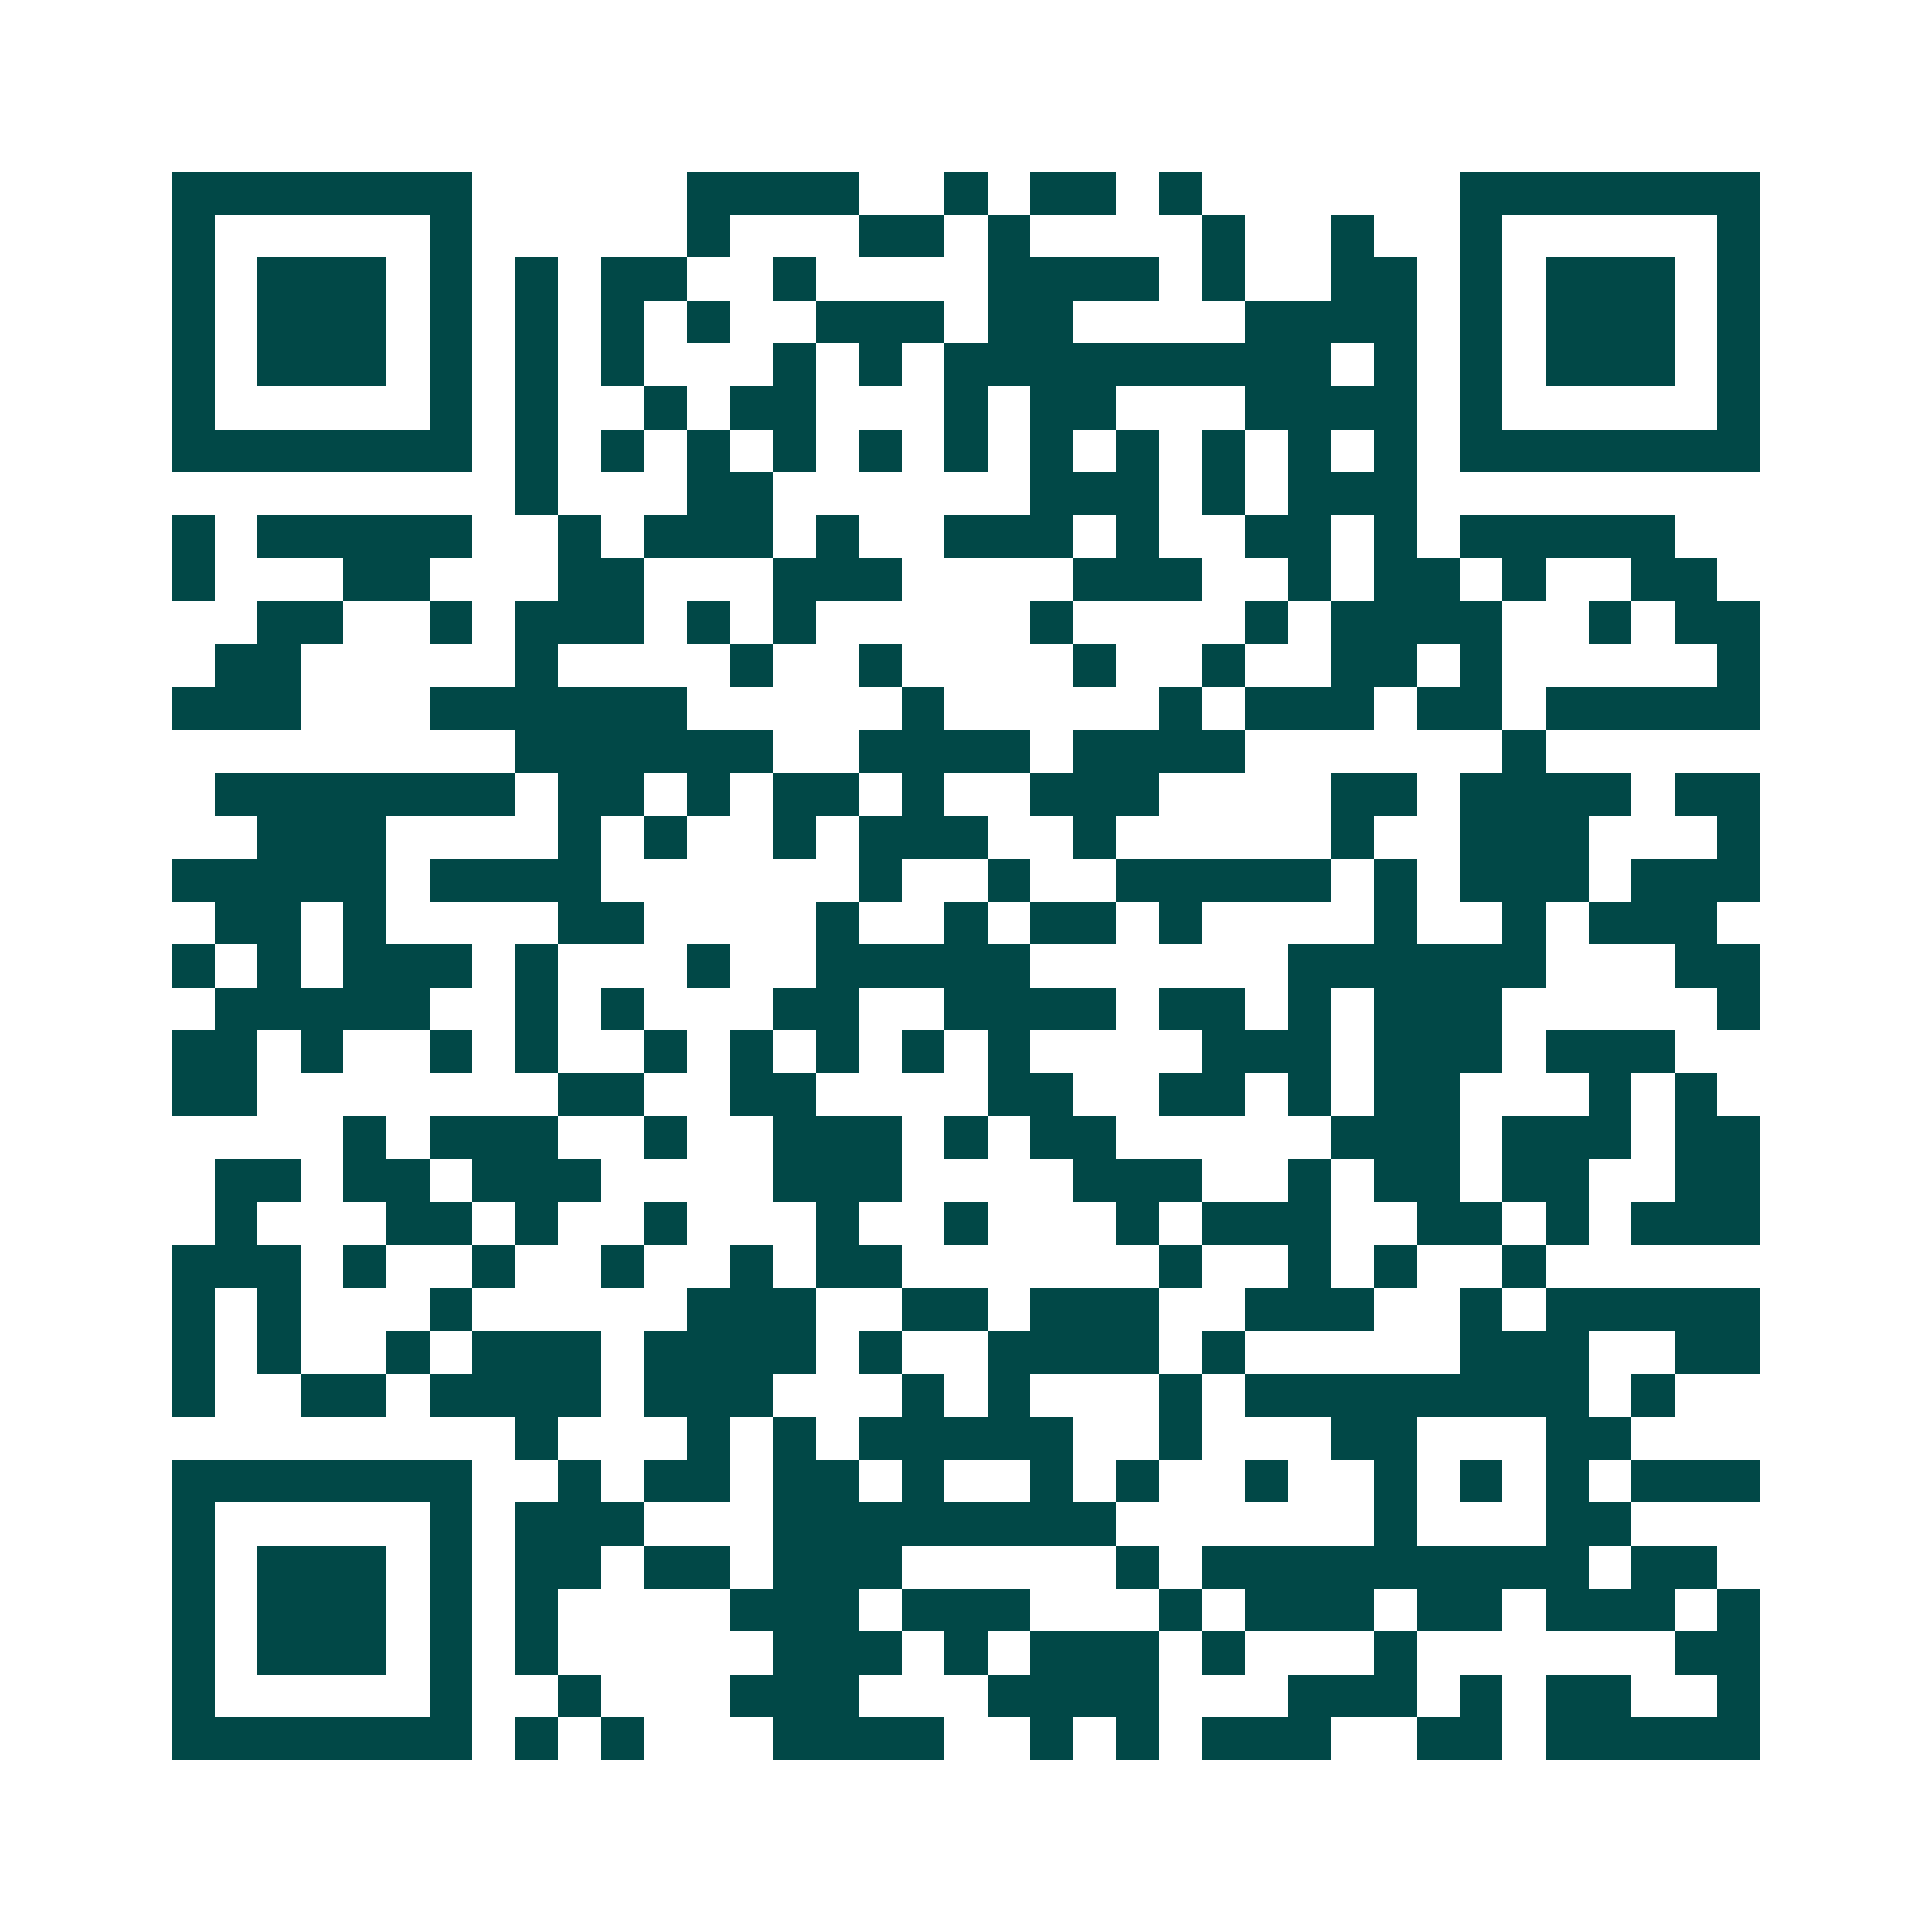<svg xmlns="http://www.w3.org/2000/svg" width="200" height="200" viewBox="0 0 45 45" shape-rendering="crispEdges"><path fill="#ffffff" d="M0 0h45v45H0z"/><path stroke="#014847" d="M4 4.5h7m5 0h4m2 0h1m1 0h2m1 0h1m6 0h7M4 5.5h1m5 0h1m5 0h1m3 0h2m1 0h1m4 0h1m2 0h1m2 0h1m5 0h1M4 6.5h1m1 0h3m1 0h1m1 0h1m1 0h2m2 0h1m4 0h4m1 0h1m2 0h2m1 0h1m1 0h3m1 0h1M4 7.5h1m1 0h3m1 0h1m1 0h1m1 0h1m1 0h1m2 0h3m1 0h2m4 0h4m1 0h1m1 0h3m1 0h1M4 8.5h1m1 0h3m1 0h1m1 0h1m1 0h1m3 0h1m1 0h1m1 0h9m1 0h1m1 0h1m1 0h3m1 0h1M4 9.5h1m5 0h1m1 0h1m2 0h1m1 0h2m3 0h1m1 0h2m3 0h4m1 0h1m5 0h1M4 10.5h7m1 0h1m1 0h1m1 0h1m1 0h1m1 0h1m1 0h1m1 0h1m1 0h1m1 0h1m1 0h1m1 0h1m1 0h7M12 11.5h1m3 0h2m6 0h3m1 0h1m1 0h3M4 12.5h1m1 0h5m2 0h1m1 0h3m1 0h1m2 0h3m1 0h1m2 0h2m1 0h1m1 0h5M4 13.5h1m3 0h2m3 0h2m3 0h3m4 0h3m2 0h1m1 0h2m1 0h1m2 0h2M6 14.5h2m2 0h1m1 0h3m1 0h1m1 0h1m5 0h1m4 0h1m1 0h4m2 0h1m1 0h2M5 15.5h2m5 0h1m4 0h1m2 0h1m4 0h1m2 0h1m2 0h2m1 0h1m5 0h1M4 16.5h3m3 0h6m5 0h1m5 0h1m1 0h3m1 0h2m1 0h5M12 17.5h6m2 0h4m1 0h4m6 0h1M5 18.5h7m1 0h2m1 0h1m1 0h2m1 0h1m2 0h3m4 0h2m1 0h4m1 0h2M6 19.5h3m4 0h1m1 0h1m2 0h1m1 0h3m2 0h1m5 0h1m2 0h3m3 0h1M4 20.5h5m1 0h4m6 0h1m2 0h1m2 0h5m1 0h1m1 0h3m1 0h3M5 21.5h2m1 0h1m4 0h2m4 0h1m2 0h1m1 0h2m1 0h1m4 0h1m2 0h1m1 0h3M4 22.5h1m1 0h1m1 0h3m1 0h1m3 0h1m2 0h5m6 0h6m3 0h2M5 23.5h5m2 0h1m1 0h1m3 0h2m2 0h4m1 0h2m1 0h1m1 0h3m5 0h1M4 24.5h2m1 0h1m2 0h1m1 0h1m2 0h1m1 0h1m1 0h1m1 0h1m1 0h1m4 0h3m1 0h3m1 0h3M4 25.5h2m7 0h2m2 0h2m4 0h2m2 0h2m1 0h1m1 0h2m3 0h1m1 0h1M8 26.5h1m1 0h3m2 0h1m2 0h3m1 0h1m1 0h2m5 0h3m1 0h3m1 0h2M5 27.5h2m1 0h2m1 0h3m4 0h3m4 0h3m2 0h1m1 0h2m1 0h2m2 0h2M5 28.5h1m3 0h2m1 0h1m2 0h1m3 0h1m2 0h1m3 0h1m1 0h3m2 0h2m1 0h1m1 0h3M4 29.5h3m1 0h1m2 0h1m2 0h1m2 0h1m1 0h2m6 0h1m2 0h1m1 0h1m2 0h1M4 30.5h1m1 0h1m3 0h1m5 0h3m2 0h2m1 0h3m2 0h3m2 0h1m1 0h5M4 31.5h1m1 0h1m2 0h1m1 0h3m1 0h4m1 0h1m2 0h4m1 0h1m5 0h3m2 0h2M4 32.5h1m2 0h2m1 0h4m1 0h3m3 0h1m1 0h1m3 0h1m1 0h8m1 0h1M12 33.5h1m3 0h1m1 0h1m1 0h5m2 0h1m3 0h2m3 0h2M4 34.5h7m2 0h1m1 0h2m1 0h2m1 0h1m2 0h1m1 0h1m2 0h1m2 0h1m1 0h1m1 0h1m1 0h3M4 35.5h1m5 0h1m1 0h3m3 0h8m6 0h1m3 0h2M4 36.5h1m1 0h3m1 0h1m1 0h2m1 0h2m1 0h3m5 0h1m1 0h9m1 0h2M4 37.5h1m1 0h3m1 0h1m1 0h1m4 0h3m1 0h3m3 0h1m1 0h3m1 0h2m1 0h3m1 0h1M4 38.5h1m1 0h3m1 0h1m1 0h1m5 0h3m1 0h1m1 0h3m1 0h1m3 0h1m6 0h2M4 39.5h1m5 0h1m2 0h1m3 0h3m3 0h4m3 0h3m1 0h1m1 0h2m2 0h1M4 40.5h7m1 0h1m1 0h1m3 0h4m2 0h1m1 0h1m1 0h3m2 0h2m1 0h5"/></svg>
